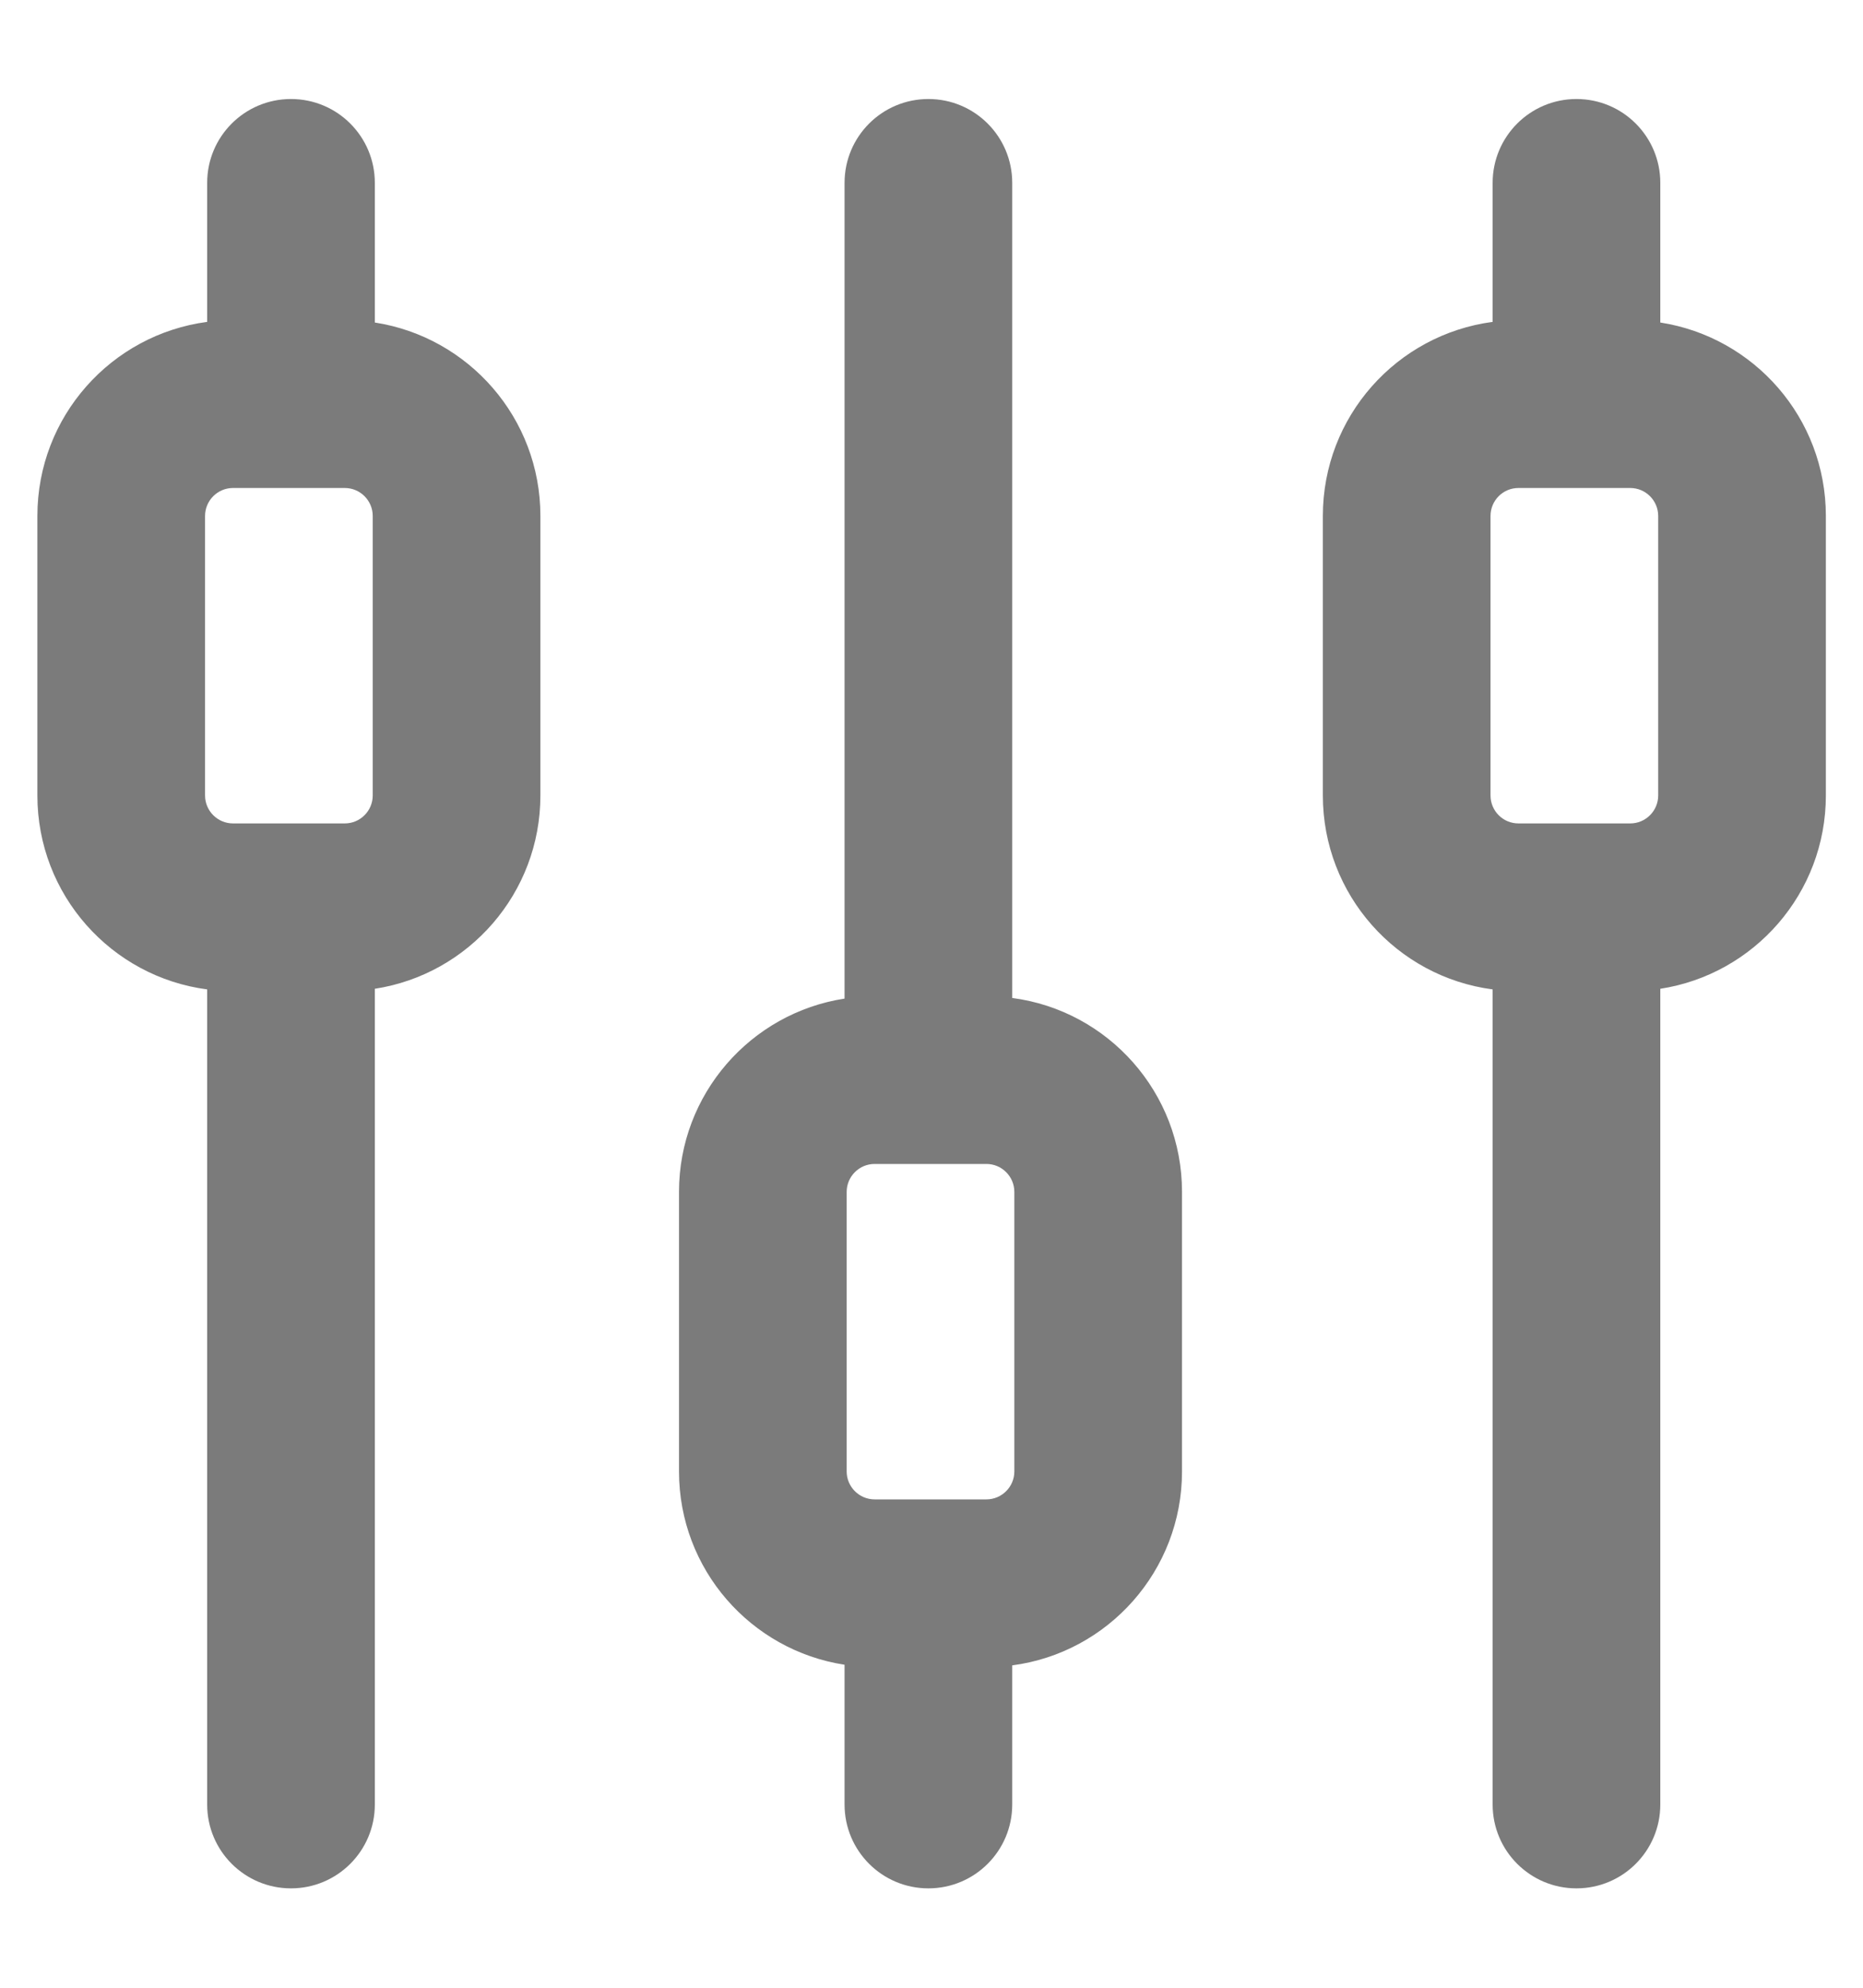 <svg class="ic-filter" width="15" height="16" viewBox="0 0 15 16" fill="none" xmlns="http://www.w3.org/2000/svg">
    <path fill-rule="evenodd" clip-rule="evenodd" d="M2.343 0.797C2.716 0.797 3.018 1.099 3.018 1.472V2.596C3.773 2.713 4.351 3.365 4.351 4.153V6.403C4.351 7.19 3.773 7.843 3.018 7.959V14.525C3.018 14.898 2.716 15.2 2.343 15.2C1.97 15.2 1.668 14.898 1.668 14.525V7.964C0.896 7.863 0.301 7.202 0.301 6.403V4.153C0.301 3.353 0.896 2.693 1.668 2.591V1.472C1.668 1.099 1.97 0.797 2.343 0.797ZM12.693 0.797C13.066 0.797 13.368 1.099 13.368 1.472V2.596C14.123 2.713 14.701 3.365 14.701 4.153V6.403C14.701 7.19 14.123 7.843 13.368 7.959V14.525C13.368 14.898 13.066 15.2 12.693 15.2C12.32 15.2 12.018 14.898 12.018 14.525V7.964C11.246 7.863 10.651 7.202 10.651 6.403V4.153C10.651 3.353 11.246 2.693 12.018 2.591V1.472C12.018 1.099 12.32 0.797 12.693 0.797ZM7.475 0.797C7.848 0.797 8.15 1.099 8.15 1.472L8.15 8.033C8.922 8.134 9.517 8.795 9.517 9.594L9.517 11.844C9.517 12.643 8.922 13.304 8.15 13.405V14.525C8.15 14.898 7.848 15.2 7.475 15.2C7.102 15.2 6.8 14.898 6.8 14.525V13.4C6.045 13.284 5.467 12.632 5.467 11.844V9.594C5.467 8.807 6.045 8.154 6.8 8.038L6.8 1.472C6.8 1.099 7.102 0.797 7.475 0.797ZM1.876 3.928C1.752 3.928 1.651 4.029 1.651 4.153V6.403C1.651 6.527 1.752 6.628 1.876 6.628H2.776C2.9 6.628 3.001 6.527 3.001 6.403V4.153C3.001 4.029 2.9 3.928 2.776 3.928H1.876ZM12.226 3.928C12.101 3.928 12.001 4.029 12.001 4.153V6.403C12.001 6.527 12.101 6.628 12.226 6.628H13.126C13.25 6.628 13.351 6.527 13.351 6.403V4.153C13.351 4.029 13.25 3.928 13.126 3.928H12.226ZM7.042 9.369C6.918 9.369 6.817 9.47 6.817 9.594V11.844C6.817 11.968 6.918 12.069 7.042 12.069H7.942C8.066 12.069 8.167 11.968 8.167 11.844L8.167 9.594C8.167 9.47 8.066 9.369 7.942 9.369H7.042Z" fill="#7B7B7B"/>
</svg>